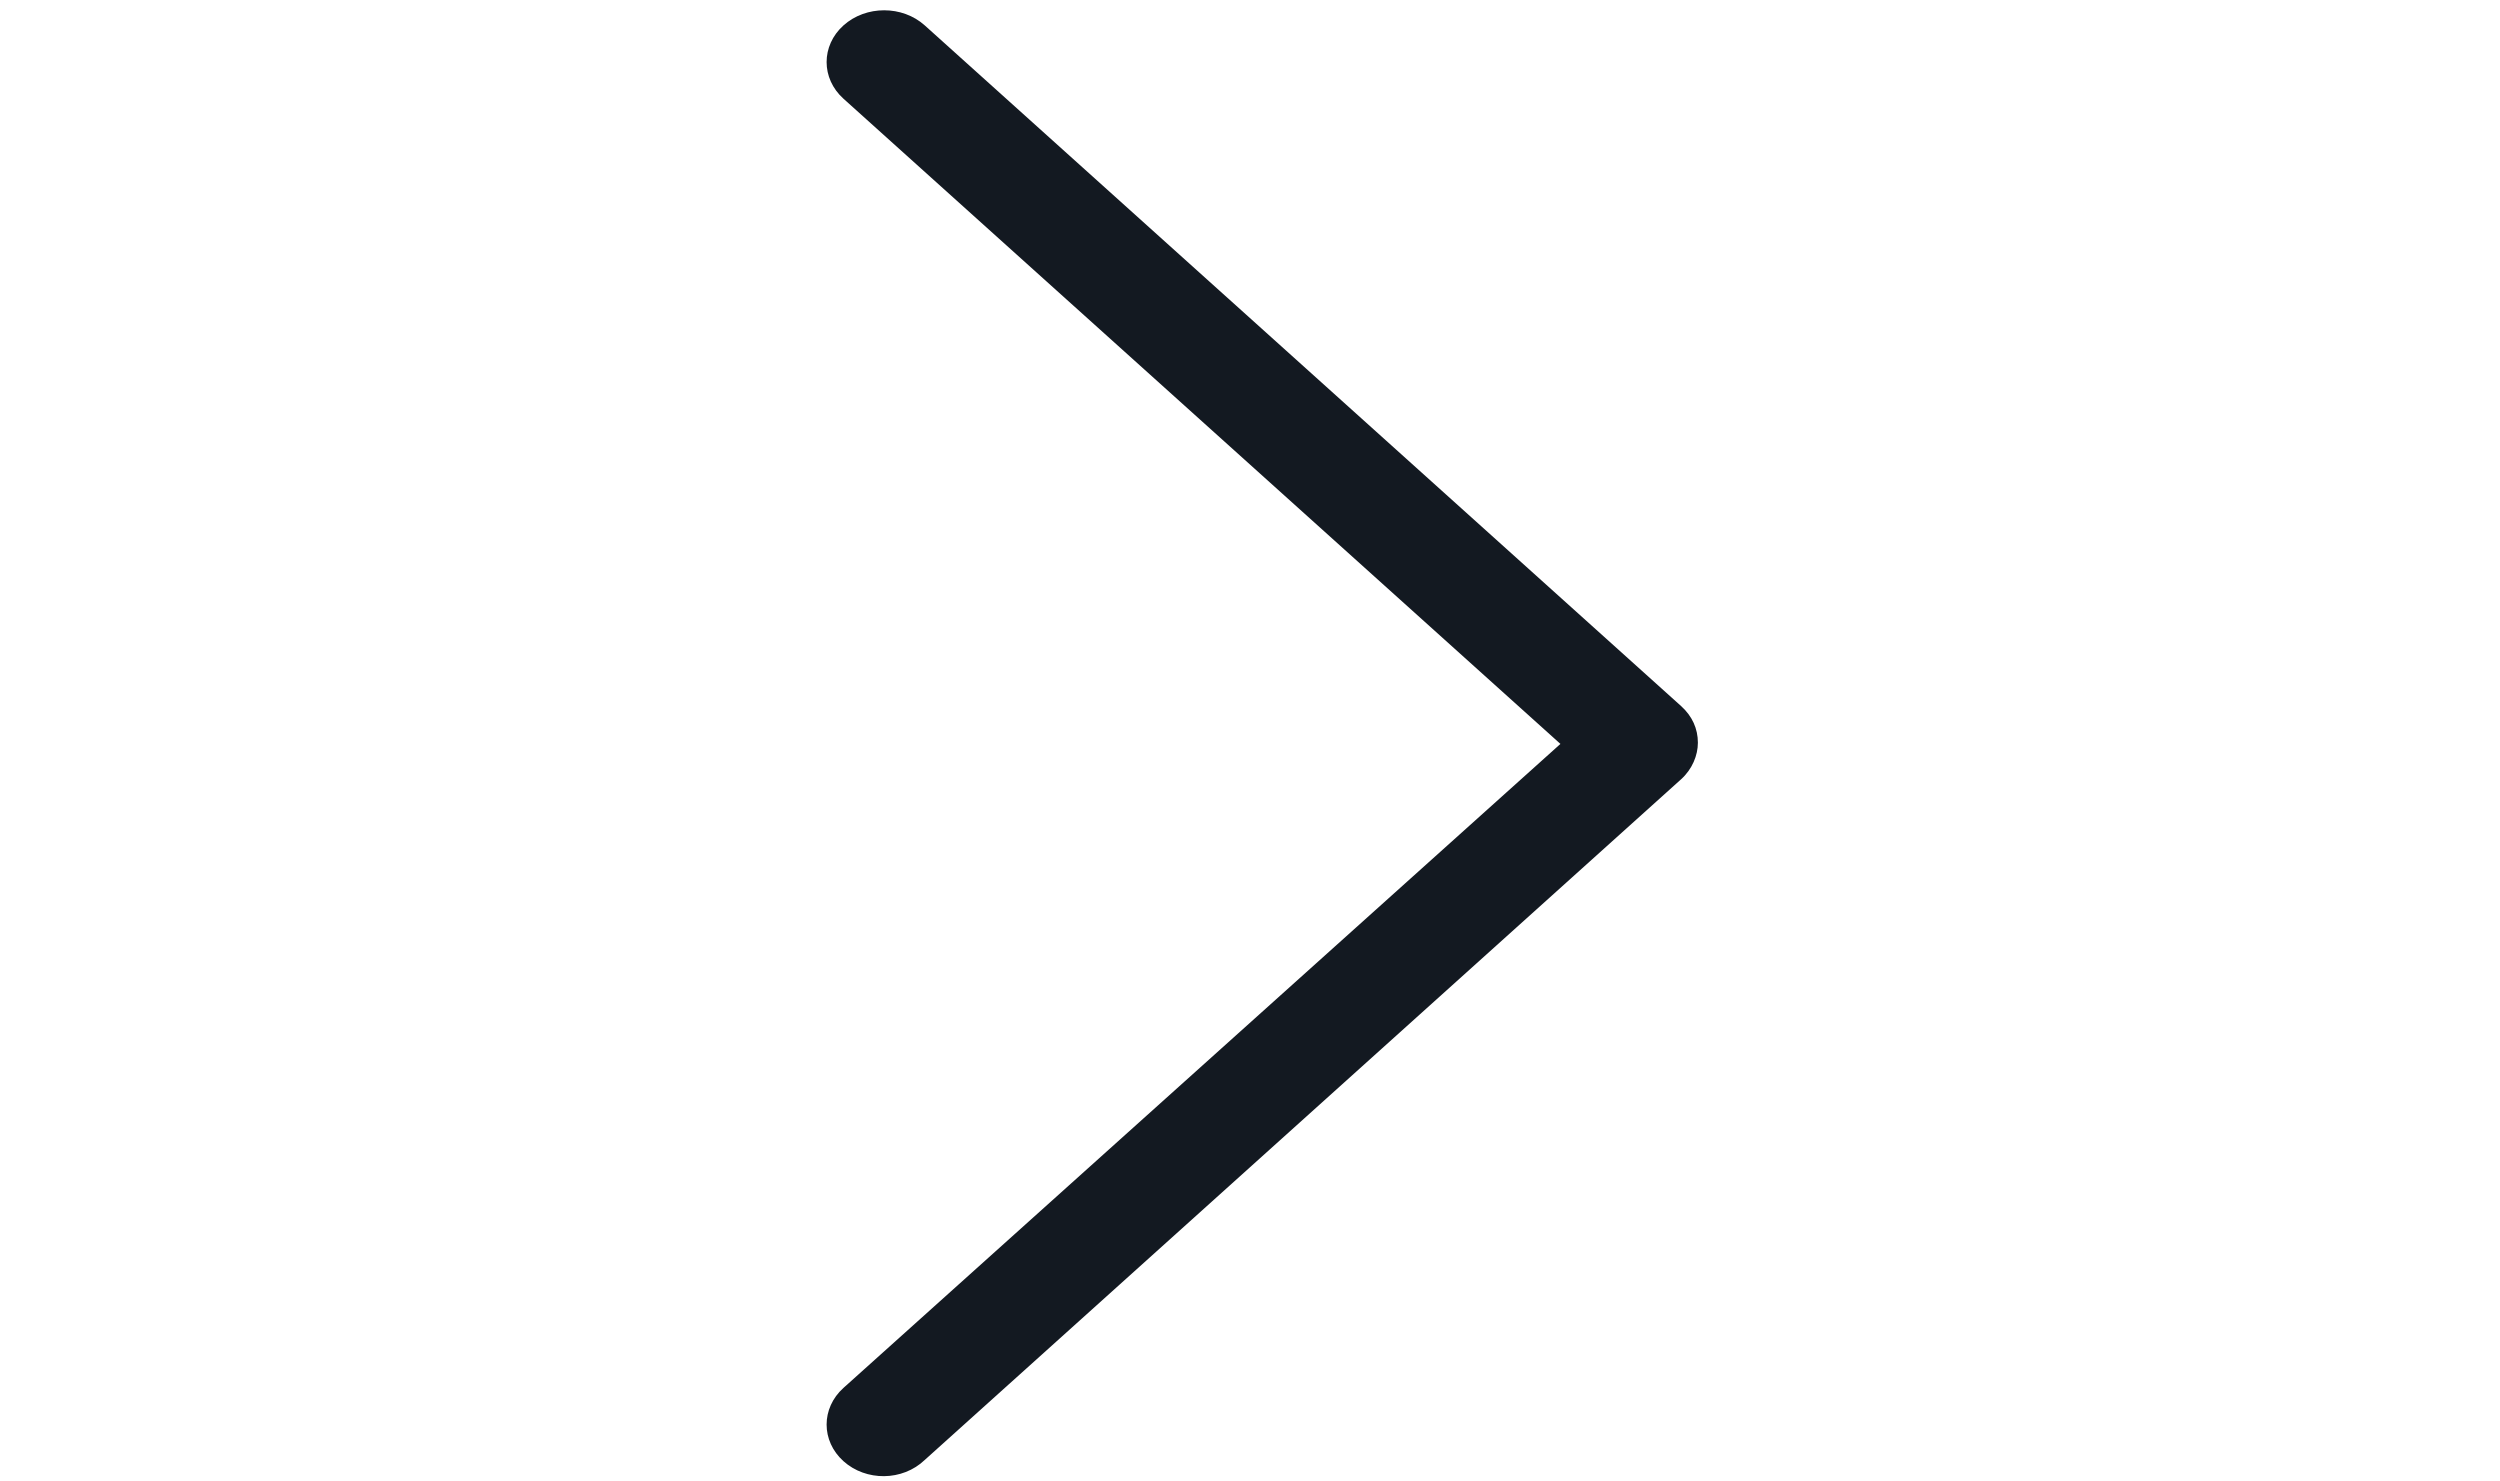 <svg width="27" height="16" viewBox="0 0 18 28" fill="none" xmlns="http://www.w3.org/2000/svg">
<path d="M1.316 27.616C0.892 27.234 0.892 26.614 1.316 26.232L14.867 14.06L1.316 1.865C0.892 1.483 0.892 0.863 1.316 0.481C1.741 0.099 2.43 0.099 2.854 0.481L17.147 13.344C17.359 13.535 17.465 13.774 17.465 14.037C17.465 14.275 17.359 14.538 17.147 14.729L2.854 27.592C2.43 27.998 1.741 27.998 1.316 27.616Z" fill="#131921"/>
</svg>
